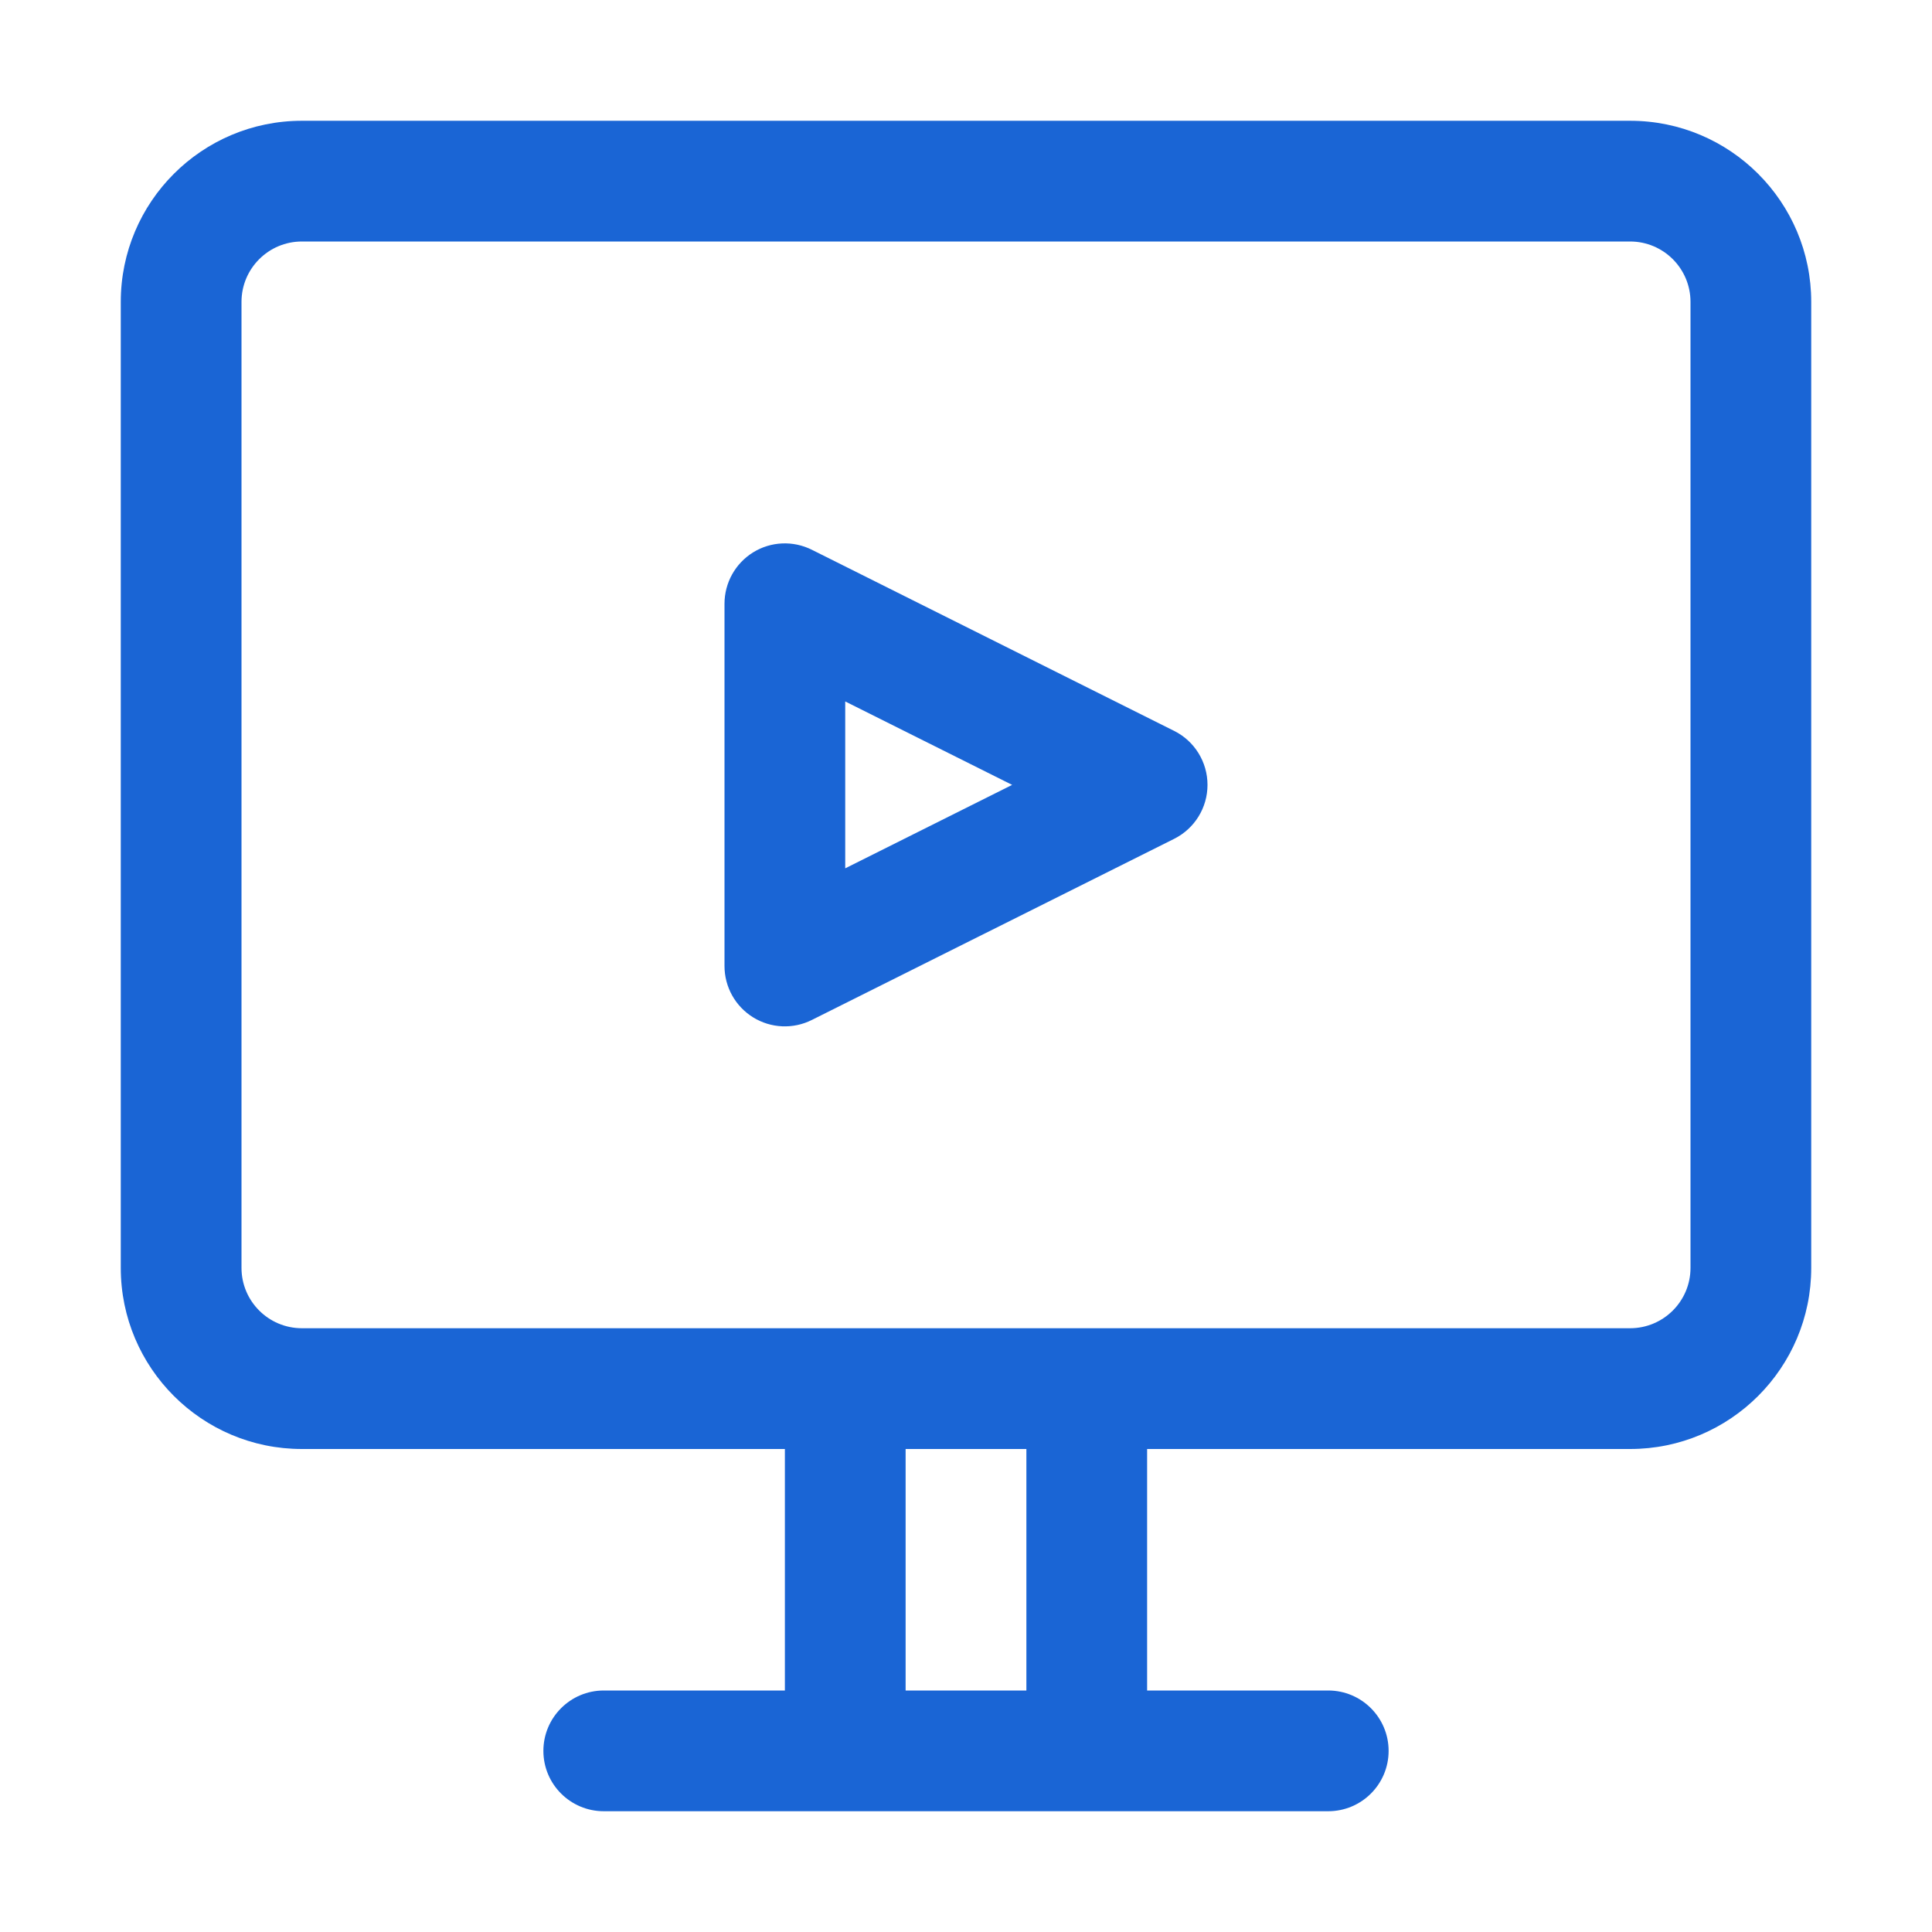 <svg xmlns="http://www.w3.org/2000/svg" width="43" height="43" viewBox="0 0 43 43" fill="none"><path fill-rule="evenodd" clip-rule="evenodd" d="M25.531 37.625V32.25H36.281C38.507 32.25 40.312 30.444 40.312 28.219V6.719C40.312 4.494 38.507 2.688 36.281 2.688H6.719C4.494 2.688 2.688 4.494 2.688 6.719V28.219C2.688 30.444 4.494 32.25 6.719 32.25H17.469V37.625H13.438C12.696 37.625 12.094 38.227 12.094 38.969C12.094 39.711 12.696 40.312 13.438 40.312H29.562C30.304 40.312 30.906 39.711 30.906 38.969C30.906 38.227 30.304 37.625 29.562 37.625H25.531ZM20.156 32.25V37.625H22.844V32.25H20.156ZM37.625 6.719V28.219C37.625 28.96 37.023 29.562 36.281 29.562H6.719C5.977 29.562 5.375 28.96 5.375 28.219V6.719C5.375 5.977 5.977 5.375 6.719 5.375H36.281C37.023 5.375 37.625 5.977 37.625 6.719ZM18.069 12.236C17.653 12.028 17.158 12.049 16.762 12.294C16.366 12.54 16.125 12.971 16.125 13.438V21.5C16.125 21.966 16.366 22.398 16.762 22.643C17.158 22.888 17.653 22.91 18.069 22.701L26.132 18.67C26.587 18.443 26.875 17.978 26.875 17.469C26.875 16.959 26.587 16.494 26.132 16.267L18.069 12.236ZM18.812 15.612L22.527 17.469L18.812 19.326V15.612Z" fill="#1A65D5"></path></svg>